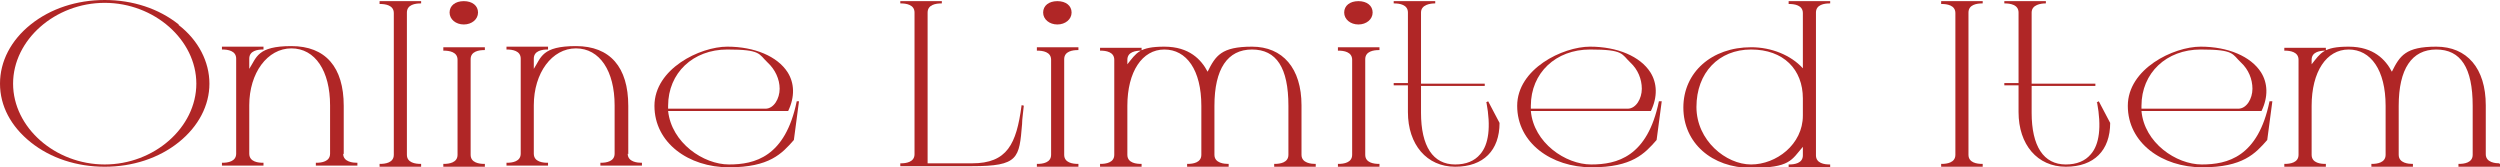 <?xml version="1.0" encoding="UTF-8"?>
<svg id="_レイヤー_2" xmlns="http://www.w3.org/2000/svg" version="1.1" viewBox="0 0 439.3 29.4">
  <!-- Generator: Adobe Illustrator 29.1.0, SVG Export Plug-In . SVG Version: 2.1.0 Build 142)  -->
  <defs>
    <style>
      .st0 {
        fill: #b02626;
      }
    </style>
  </defs>
  <path class="st0" d="M31.4,4.3C27.9,1.5,23.3,0,18.4,0S8.9,1.5,5.4,4.3C1.9,7.1,0,10.8,0,14.7s1.9,7.5,5.4,10.3c3.5,2.8,8.1,4.3,13,4.3s9.5-1.5,13-4.3c3.5-2.8,5.4-6.5,5.4-10.3s-1.9-7.6-5.4-10.3ZM18.4.5c8.7,0,16.1,6.5,16.1,14.2s-7.4,14.2-16.1,14.2S2.3,22.4,2.3,14.7,9.7.5,18.4.5Z"/>
  <path class="st0" d="M60.4,27.1v-8.5c0-6.8-3.2-10.5-9.2-10.5s-6.1,2-7.4,4v-1.8c0-1.4,1.5-1.6,2.4-1.6h.1v-.5h-7.3v.5h.1c.9,0,2.4.2,2.4,1.6v16.7c0,1.4-1.5,1.6-2.4,1.6h-.1v.5h7.3v-.5h-.1c-.7,0-2.4-.1-2.4-1.6v-8.5c0-5.7,3.2-10,7.4-10s6.8,4,6.8,10v8.5c0,1.4-1.5,1.6-2.4,1.6h-.1v.5h7.3v-.5h-.1c-.6,0-2.4-.1-2.4-1.6h0Z"/>
  <path class="st0" d="M66.7.7h.1c.9,0,2.4.2,2.4,1.6v24.9c0,1.4-1.5,1.6-2.4,1.6h-.1v.5h7.3v-.5h-.1c-.9,0-2.4-.2-2.4-1.6V2.2c0-1.4,1.5-1.6,2.4-1.6h.1V.2h-7.3v.5Z"/>
  <path class="st0" d="M81.5,4.3c1.4,0,2.5-.9,2.5-2.1s-1-2-2.5-2-2.5.8-2.5,2,1.1,2.1,2.5,2.1ZM77.9,8.9h.1c.9,0,2.4.2,2.4,1.6v16.7c0,1.4-1.5,1.6-2.4,1.6h-.1v.5h7.3v-.5h-.1c-.9,0-2.4-.2-2.4-1.6V10.4c0-1.4,1.5-1.6,2.4-1.6h.1v-.5h-7.3s0,.5,0,.5Z"/>
  <path class="st0" d="M110.4,27.1v-8.5c0-6.8-3.2-10.5-9.2-10.5s-6.1,2-7.4,4v-1.8c0-1.4,1.5-1.6,2.4-1.6h.1v-.5h-7.3v.5h.1c.9,0,2.4.2,2.4,1.6v16.7c0,1.4-1.5,1.6-2.4,1.6h-.1v.5h7.3v-.5h-.1c-.7,0-2.4-.1-2.4-1.6v-8.5c0-5.7,3.2-10,7.4-10s6.8,4,6.8,10v8.5c0,1.4-1.5,1.6-2.4,1.6h-.1v.5h7.3v-.5h-.1c-.6,0-2.4-.1-2.4-1.6Z"/>
  <path class="st0" d="M140,17.8c-2,9.8-7.4,11.1-11.9,11.1s-10.1-3.8-10.7-9.4h21.1c1.2-2.5,1.1-4.9-.1-6.8-1.8-2.8-5.8-4.5-10.6-4.5s-12.8,3.9-12.8,10.4,6,10.8,13.1,10.8,9.3-2.4,11.4-4.8h0s.9-6.8.9-6.8h-.4c0,0,0,0,0,0h0ZM134.5,19.1h-17.1v-.5c0-5.8,4.4-9.9,10.4-9.9s5.5.8,7.1,2.3c1.3,1.2,2.1,2.9,2.1,4.6s-1,3.5-2.5,3.5Z"/>
  <path class="st0" d="M179.5,18.6c-.9,6.7-2.5,10.1-8.7,10.1h-7.8V2.2c0-1.4,1.5-1.6,2.4-1.6h.1V.2h-7.3v.4h.1c.9,0,2.4.2,2.4,1.6v24.9c0,1.4-1.5,1.6-2.4,1.6h-.1v.5h12.6c8.2,0,8.3-1.4,8.8-7.4,0-.9.2-2,.3-3.2h0c0-.1-.4-.1-.4-.1h0c0,.1,0,.1,0,.1Z"/>
  <path class="st0" d="M185.8,4.3c1.4,0,2.5-.9,2.5-2.1s-1-2-2.5-2-2.5.8-2.5,2,1.1,2.1,2.5,2.1ZM182.2,8.9h.1c.9,0,2.4.2,2.4,1.6v16.7c0,1.4-1.5,1.6-2.4,1.6h-.1v.5h7.3v-.5h-.1c-.9,0-2.4-.2-2.4-1.6V10.4c0-1.4,1.5-1.6,2.4-1.6h.1v-.5h-7.3s0,.5,0,.5Z"/>
  <path class="st0" d="M228.7,27.1v-8.6c0-6.5-3.3-10.3-8.7-10.3s-6.4,1.6-7.8,4.4c-1.1-2.1-3.2-4.4-7.6-4.4s-4.9,1.1-6.5,3.1v-.8c0-1.4,1.5-1.6,2.4-1.6h.1v-.5h-7.3v.5h.1c.9,0,2.4.2,2.4,1.6v16.7c0,1.4-1.5,1.6-2.4,1.6h-.1v.5h7.3v-.5h-.1c-.7,0-2.4-.1-2.4-1.6v-8.6c0-6,2.6-9.9,6.5-9.9s6.5,3.6,6.5,9.9v8.6c0,1.4-1.5,1.6-2.4,1.6h-.1v.5h7.3v-.5h-.1c-.6,0-2.4-.1-2.4-1.6v-8.6c0-6.5,2.3-9.9,6.6-9.9s6.4,3.2,6.4,9.9v8.6c0,1.4-1.5,1.6-2.4,1.6h-.1v.5h7.3v-.5h-.1c-.6,0-2.4-.1-2.4-1.6h0Z"/>
  <path class="st0" d="M235.1,8.9h.1c.9,0,2.4.2,2.4,1.6v16.7c0,1.4-1.5,1.6-2.4,1.6h-.1v.5h7.3v-.5h-.1c-.9,0-2.4-.2-2.4-1.6V10.4c0-1.4,1.5-1.6,2.4-1.6h.1v-.5h-7.3s0,.5,0,.5ZM238.7,4.3c1.4,0,2.5-.9,2.5-2.1s-1-2-2.5-2-2.5.8-2.5,2,1.1,2.1,2.5,2.1Z"/>
  <path class="st0" d="M261.2,18h0c.8,4.3.4,7.4-1.1,9.1-1,1.2-2.5,1.8-4.4,1.8-3.9,0-6-3.2-6-9.1v-4.7h11.2v-.4h-11.2V2.2c0-1.4,1.7-1.6,2.4-1.6h.1V.2h-7.3v.4h.1c.9,0,2.4.2,2.4,1.6v12.4h-2.5v.4h2.5v4.7c0,5.7,3.3,9.6,8.3,9.6s7.8-2.9,7.8-7.7l-2-3.8s-.4.2-.4.2Z"/>
  <path class="st0" d="M291.5,17.8c-2,9.8-7.4,11.1-11.9,11.1s-10.1-3.8-10.6-9.4h21.1c1.2-2.5,1.1-4.9-.1-6.8-1.8-2.8-5.8-4.5-10.6-4.5s-12.8,3.9-12.8,10.4,6,10.8,13.1,10.8,9.3-2.4,11.4-4.8h0s.9-6.8.9-6.8h-.4c0,0,0,0,0,0h0ZM286,19.1h-17v-.5c0-5.8,4.4-9.9,10.4-9.9s5.5.8,7.1,2.3c1.3,1.2,2,2.9,2,4.6s-1,3.5-2.5,3.5Z"/>
  <path class="st0" d="M314.3.7h.1c.9,0,2.4.2,2.4,1.6v9.7c-2.1-2.3-5.5-3.7-9.1-3.7-6.9,0-11.9,4.4-11.9,10.6s5,10.6,11.9,10.6,7.1-1.4,9.1-3.7v1.5c0,1.4-1.5,1.6-2.4,1.6h-.1v.5h7.3v-.5h-.1c-.9,0-2.4-.2-2.4-1.6V2.2c0-1.4,1.5-1.6,2.4-1.6h.1V.2h-7.3v.5ZM298.1,18.8c0-6,3.9-10.1,9.6-10.1s9.1,3.5,9.1,8.6v3c0,5.1-4.7,8.6-9.1,8.6s-9.6-4.2-9.6-10.1Z"/>
  <path class="st0" d="M341.1.7h.1c.9,0,2.4.2,2.4,1.6v24.9c0,1.4-1.5,1.6-2.4,1.6h-.1v.5h7.3v-.5h-.1c-.9,0-2.4-.2-2.4-1.6V2.2c0-1.4,1.5-1.6,2.4-1.6h.1V.2h-7.3v.5Z"/>
  <path class="st0" d="M368.5,18h0c.8,4.3.4,7.4-1.1,9.1-1,1.2-2.5,1.8-4.4,1.8-3.9,0-6-3.2-6-9.1v-4.7h11.2v-.4h-11.2V2.2c0-1.4,1.7-1.6,2.4-1.6h.1V.2h-7.3v.4h.1c.9,0,2.4.2,2.4,1.6v12.4h-2.5v.4h2.5v4.7c0,5.7,3.3,9.6,8.3,9.6s7.8-2.9,7.8-7.7l-2-3.8s-.4.2-.4.2Z"/>
  <path class="st0" d="M398.8,17.8c-2,9.8-7.4,11.1-11.9,11.1s-10.1-3.8-10.6-9.4h21.1c1.2-2.5,1.1-4.9-.1-6.8-1.8-2.8-5.8-4.5-10.6-4.5s-12.8,3.9-12.8,10.4,6,10.8,13.1,10.8,9.3-2.4,11.4-4.8h0s.9-6.8.9-6.8h-.4c0,0,0,0,0,0h0ZM393.3,19.1h-17v-.5c0-5.8,4.4-9.9,10.4-9.9s5.5.8,7.1,2.3c1.3,1.2,2,2.9,2,4.6s-1,3.5-2.5,3.5Z"/>
  <path class="st0" d="M439.2,28.7c-.6,0-2.4-.1-2.4-1.6v-8.6c0-6.5-3.3-10.3-8.7-10.3s-6.4,1.6-7.8,4.4c-1.1-2.1-3.2-4.4-7.6-4.4s-4.9,1.1-6.5,3.1v-.8c0-1.4,1.5-1.6,2.4-1.6h.1v-.5h-7.3v.5h.1c.9,0,2.4.2,2.4,1.6v16.7c0,1.4-1.5,1.6-2.4,1.6h-.1v.5h7.3v-.5h-.1c-.7,0-2.4-.1-2.4-1.6v-8.6c0-6,2.6-9.9,6.5-9.9s6.5,3.6,6.5,9.9v8.6c0,1.4-1.5,1.6-2.4,1.6h-.1v.5h7.3v-.5h-.1c-.6,0-2.4-.1-2.4-1.6v-8.6c0-6.5,2.3-9.9,6.6-9.9s6.4,3.2,6.4,9.9v8.6c0,1.4-1.5,1.6-2.4,1.6h-.1v.5h7.3v-.5h-.1Z"/>
</svg>
